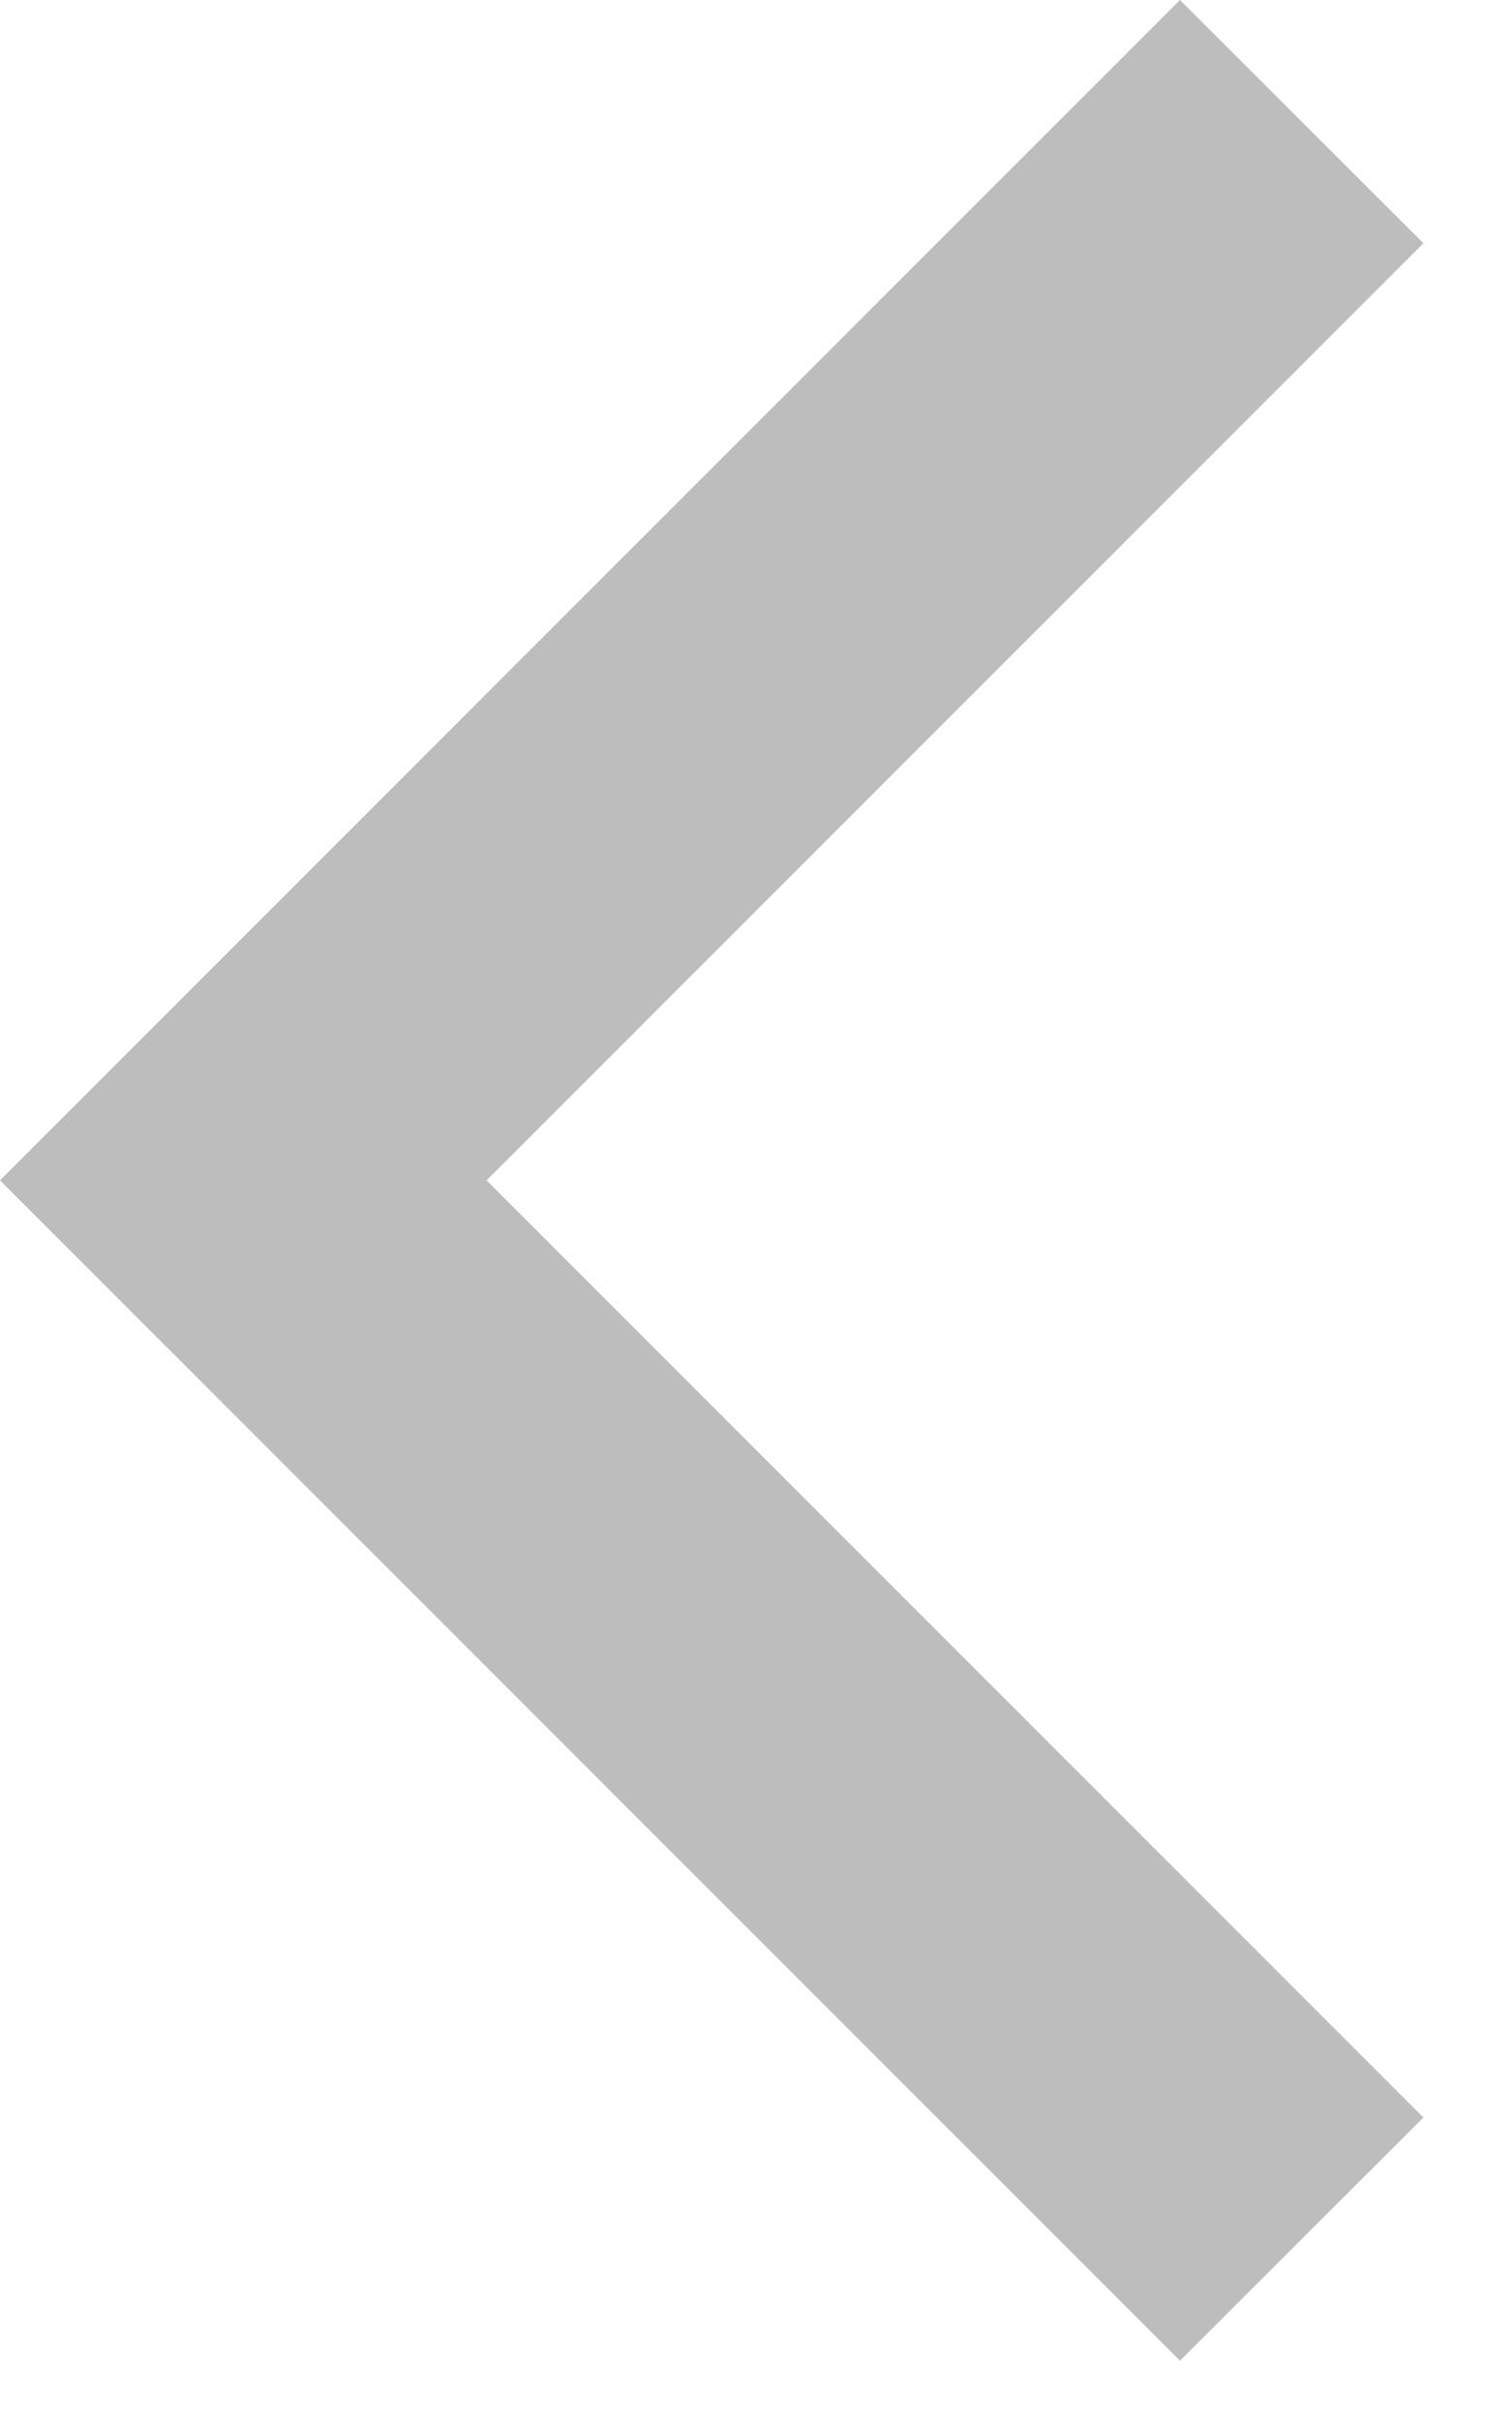 <svg width="5" height="8" viewBox="0 0 5 8" fill="none" xmlns="http://www.w3.org/2000/svg">
<path d="M3.902 0L4.707 0.804L1.609 3.902L4.707 7L3.902 7.804L0 3.902L3.902 0Z" fill="black" fill-opacity="0.26"/>
</svg>
